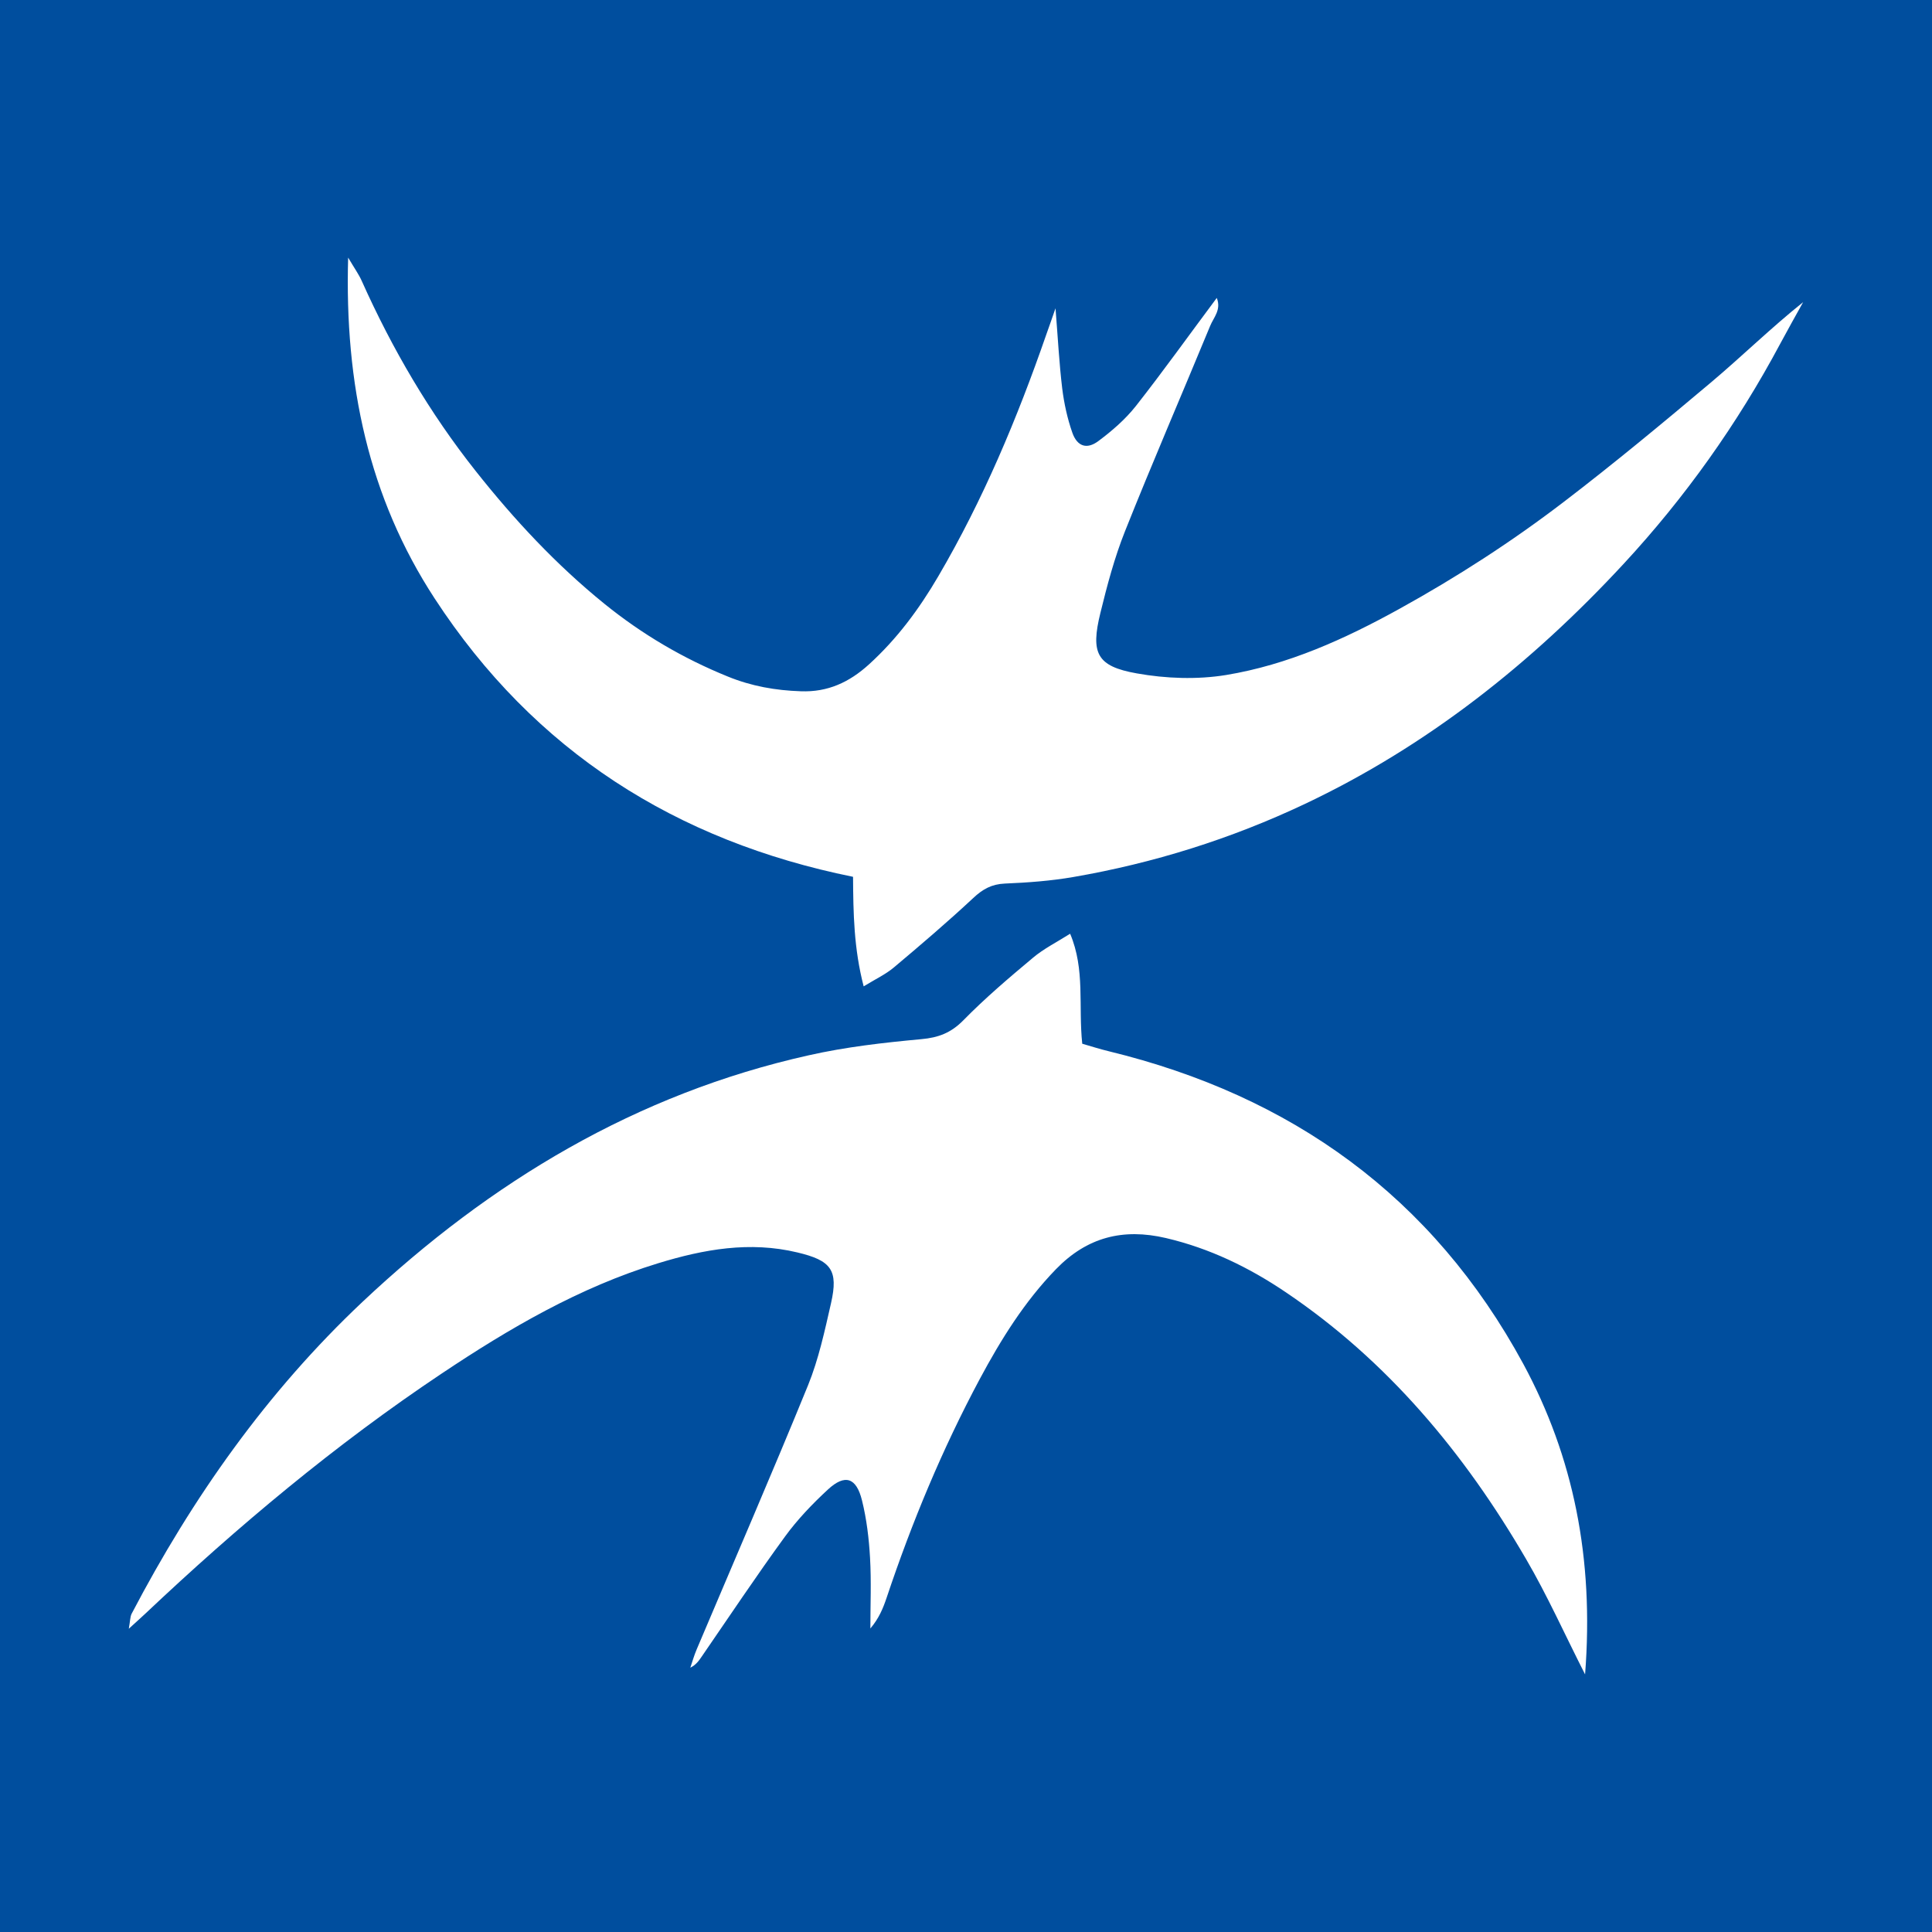 <?xml version="1.0" encoding="UTF-8"?>
<!-- Generator: Adobe Illustrator 16.0.0, SVG Export Plug-In . SVG Version: 6.00 Build 0)  -->
<!DOCTYPE svg PUBLIC "-//W3C//DTD SVG 1.1//EN" "http://www.w3.org/Graphics/SVG/1.1/DTD/svg11.dtd">
<svg version="1.1" id="Layer_1" xmlns="http://www.w3.org/2000/svg" xmlns:xlink="http://www.w3.org/1999/xlink" x="0px" y="0px" width="30px" height="30px" viewBox="-290.5 368.5 30 30" enable-background="new -290.5 368.5 30 30" xml:space="preserve">
<rect x="-290.5" y="368.5" fill="#004E9E" width="30" height="30"/>
<path fill-rule="evenodd" clip-rule="evenodd" fill="#FFFFFF" d="M-265.887,394.5c-0.315-0.619-0.586-1.226-0.918-1.794  c-0.956-1.643-2.149-3.073-3.725-4.137c-0.573-0.388-1.187-0.686-1.867-0.845c-0.665-0.155-1.223-0.014-1.706,0.484  c-0.488,0.503-0.854,1.091-1.182,1.703c-0.582,1.088-1.055,2.225-1.447,3.397c-0.055,0.164-0.12,0.323-0.253,0.479  c0-0.366,0.016-0.733-0.005-1.097c-0.017-0.3-0.053-0.602-0.125-0.892c-0.088-0.357-0.265-0.413-0.529-0.169  c-0.241,0.223-0.473,0.465-0.666,0.73c-0.445,0.61-0.864,1.24-1.293,1.863c-0.044,0.064-0.087,0.129-0.178,0.174  c0.032-0.095,0.059-0.19,0.098-0.282c0.578-1.366,1.169-2.728,1.73-4.103c0.165-0.406,0.259-0.845,0.357-1.275  c0.118-0.518-0.001-0.664-0.522-0.788c-0.74-0.178-1.454-0.049-2.16,0.167c-1.22,0.373-2.312,1.01-3.369,1.717  c-1.645,1.099-3.159,2.367-4.6,3.728c-0.066,0.062-0.134,0.122-0.253,0.231c0.022-0.123,0.02-0.187,0.045-0.235  c0.945-1.806,2.104-3.446,3.583-4.84c1.99-1.873,4.259-3.233,6.928-3.829c0.575-0.13,1.165-0.197,1.751-0.251  c0.265-0.024,0.458-0.097,0.65-0.291c0.34-0.347,0.712-0.663,1.084-0.974c0.165-0.139,0.362-0.237,0.576-0.372  c0.235,0.557,0.126,1.116,0.188,1.708c0.129,0.037,0.271,0.083,0.417,0.118c2.823,0.688,5.02,2.248,6.434,4.858  C-266.07,391.118-265.746,392.695-265.887,394.5z M-274.254,373.697c-0.451,1.301-0.981,2.565-1.677,3.753  c-0.297,0.508-0.642,0.973-1.077,1.368c-0.303,0.275-0.638,0.432-1.056,0.416c-0.394-0.013-0.768-0.079-1.135-0.229  c-0.695-0.282-1.333-0.657-1.919-1.132c-0.746-0.605-1.396-1.302-1.994-2.057c-0.718-0.906-1.297-1.896-1.77-2.952  c-0.045-0.102-0.111-0.193-0.212-0.364c-0.057,1.966,0.319,3.723,1.342,5.291c1.55,2.377,3.752,3.768,6.498,4.324  c0.004,0.566,0.012,1.113,0.165,1.701c0.183-0.112,0.339-0.185,0.466-0.291c0.419-0.352,0.836-0.708,1.236-1.081  c0.147-0.138,0.286-0.215,0.489-0.224c0.356-0.015,0.715-0.041,1.066-0.102c1.245-0.215,2.444-0.591,3.589-1.132  c1.902-0.899,3.526-2.187,4.957-3.733c0.954-1.031,1.764-2.17,2.429-3.415c0.116-0.217,0.237-0.431,0.356-0.646  c-0.499,0.399-0.945,0.836-1.42,1.237c-0.754,0.635-1.513,1.265-2.295,1.863c-0.808,0.618-1.661,1.169-2.552,1.661  c-0.853,0.472-1.734,0.87-2.691,1.028c-0.452,0.074-0.938,0.056-1.39-0.025c-0.621-0.11-0.718-0.312-0.564-0.939  c0.105-0.429,0.219-0.859,0.382-1.268c0.426-1.069,0.884-2.126,1.323-3.19c0.052-0.128,0.176-0.248,0.102-0.433  c-0.43,0.576-0.832,1.139-1.258,1.681c-0.163,0.206-0.37,0.385-0.581,0.542c-0.179,0.134-0.329,0.083-0.404-0.131  c-0.077-0.22-0.128-0.454-0.157-0.687c-0.047-0.391-0.067-0.784-0.104-1.244C-274.172,373.468-274.214,373.582-274.254,373.697z"/>
</svg>
